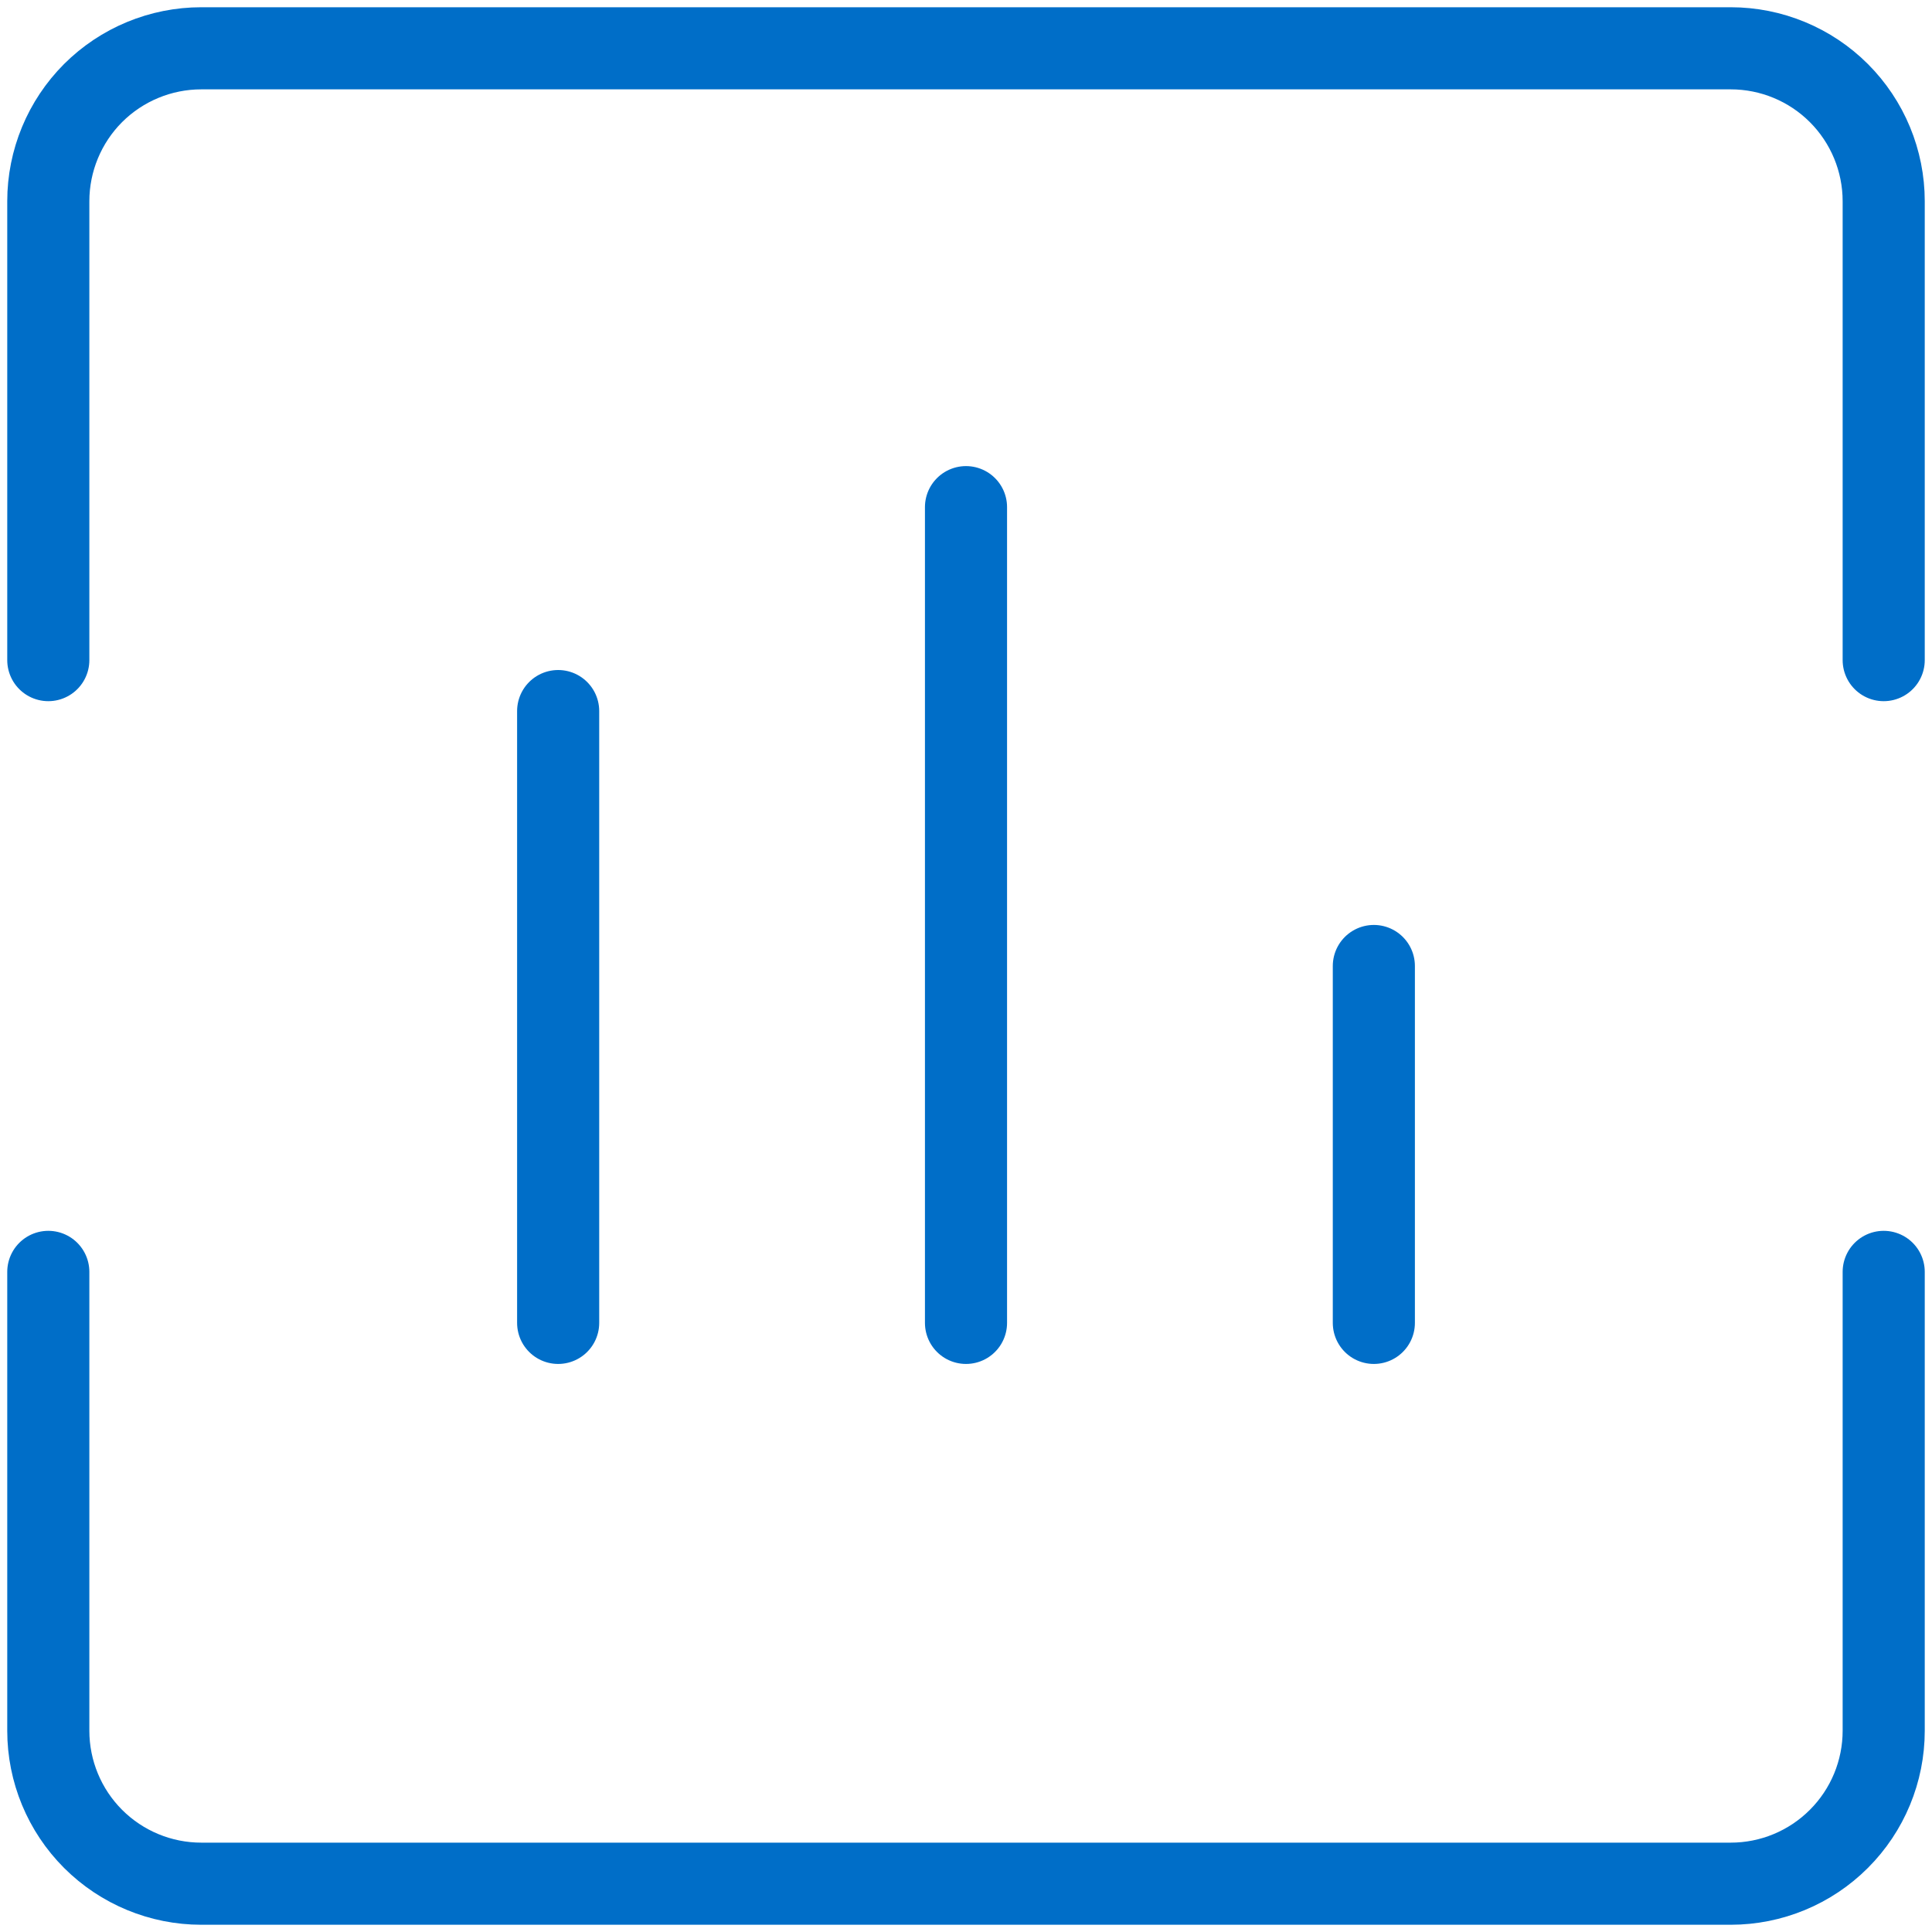 
<svg width="40" height="40" viewBox="0 0 40 40" fill="none" xmlns="http://www.w3.org/2000/svg">
<path d="M1 13.667V4.167C1 3.327 1.334 2.521 1.927 1.927C2.521 1.334 3.327 1 4.167 1H35.833C36.673 1 37.479 1.334 38.072 1.927C38.666 2.521 39 3.327 39 4.167V13.667M28.444 20V27.389M20 10.5V27.389M11.556 14.722V27.389M1 26.333V35.833C1 36.673 1.334 37.479 1.927 38.072C2.521 38.666 3.327 39 4.167 39H35.833C36.673 39 37.479 38.666 38.072 38.072C38.666 37.479 39 36.673 39 35.833V26.333" stroke="#006EC8" stroke-width="1.7" stroke-linecap="round" stroke-linejoin="round"/>
</svg>
